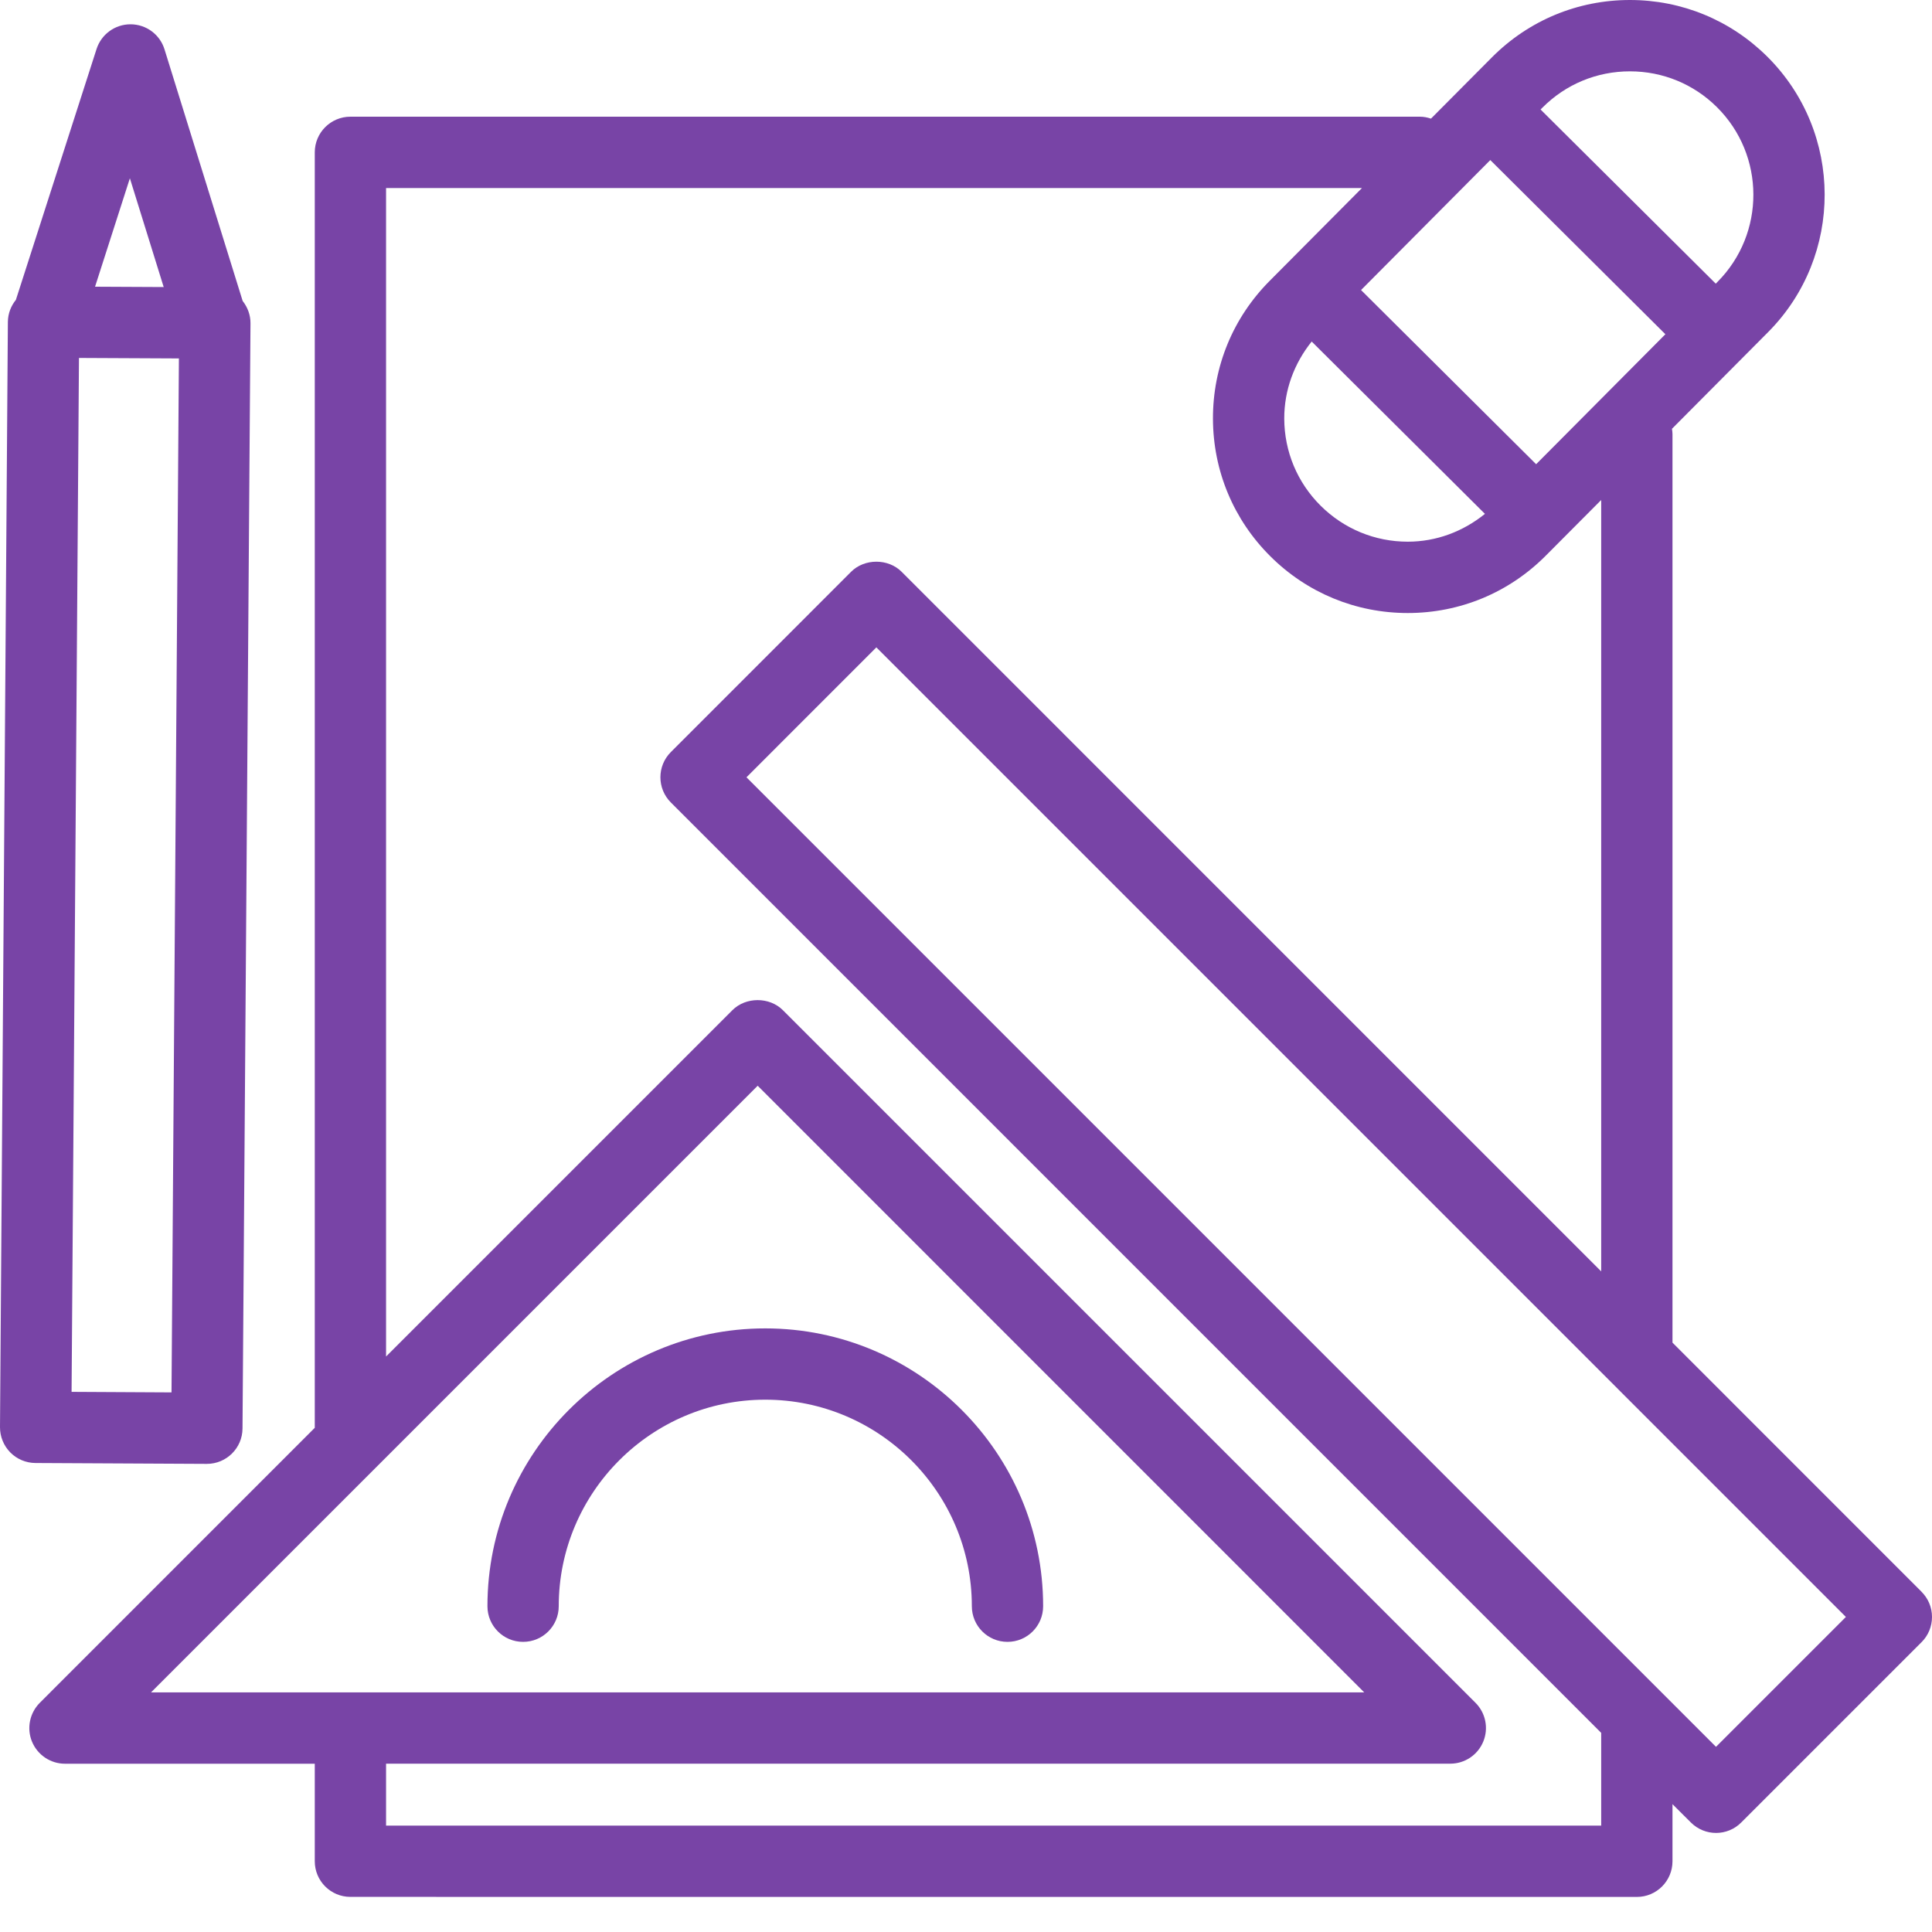 <?xml version="1.0" encoding="UTF-8"?> <svg xmlns="http://www.w3.org/2000/svg" width="40" height="40" viewBox="0 0 40 40" fill="none"> <path d="M4.28 30.308H4.283C4.689 30.308 5.019 29.98 5.021 29.575L5.186 6.692C5.187 6.523 5.127 6.362 5.024 6.231L3.406 1.022C3.311 0.714 3.027 0.504 2.705 0.503H2.701C2.381 0.503 2.097 0.71 1.999 1.015L0.329 6.208C0.228 6.333 0.165 6.49 0.163 6.663L1.86222e-05 29.547C-0.001 29.742 0.075 29.931 0.213 30.071C0.35 30.21 0.538 30.289 0.734 30.29L4.28 30.308ZM3.551 28.828L1.482 28.817L1.635 7.411L3.704 7.421L3.551 28.828ZM2.689 3.691L3.389 5.943L1.968 5.936L2.689 3.691Z" fill="#7844A6"></path> <path d="M15.844 27.503C12.672 27.503 10.092 30.084 10.092 33.255C10.092 33.663 10.422 33.993 10.83 33.993C11.238 33.993 11.568 33.663 11.568 33.255C11.568 30.898 13.486 28.979 15.844 28.979C18.202 28.979 20.121 30.897 20.121 33.255C20.121 33.663 20.451 33.993 20.859 33.993C21.267 33.993 21.597 33.663 21.597 33.255C21.597 30.084 19.016 27.503 15.844 27.503Z" fill="#7844A6"></path> <path d="M39.783 32.955L34.627 27.798V8.986C34.627 8.949 34.621 8.913 34.616 8.878L36.606 6.877C38.174 5.3 38.167 2.742 36.591 1.174C35.83 0.417 34.82 0 33.746 0C32.665 0 31.649 0.422 30.887 1.189L29.627 2.456C29.555 2.432 29.479 2.416 29.398 2.416L7.255 2.416C6.847 2.416 6.517 2.747 6.517 3.154V29.552C6.517 29.555 6.518 29.558 6.518 29.56L0.823 35.256C0.613 35.467 0.549 35.785 0.663 36.06C0.778 36.336 1.047 36.516 1.345 36.516H6.517V38.535C6.517 38.943 6.847 39.273 7.255 39.273L33.889 39.274C34.297 39.274 34.627 38.943 34.627 38.535V37.353L35.007 37.732C35.151 37.876 35.34 37.949 35.529 37.949C35.718 37.949 35.907 37.877 36.051 37.732L39.784 33.999C39.923 33.861 40 33.673 40 33.477C40 33.281 39.922 33.094 39.783 32.956L39.783 32.955ZM27.157 7.071L30.744 10.639C30.291 11.005 29.738 11.215 29.146 11.215C28.466 11.215 27.826 10.95 27.343 10.471C26.859 9.99 26.591 9.348 26.589 8.666C26.588 8.077 26.794 7.524 27.157 7.071L27.157 7.071ZM31.804 9.611L28.179 6.005L30.855 3.314L34.48 6.92L31.804 9.611ZM33.746 1.477C34.427 1.477 35.067 1.741 35.549 2.22C36.549 3.215 36.553 4.836 35.559 5.836L35.523 5.873L31.896 2.267L31.933 2.23C32.416 1.744 33.06 1.477 33.746 1.477L33.746 1.477ZM15.687 22.479L28.245 35.039H3.127L15.687 22.479ZM33.151 37.797H7.993V36.515H30.027C30.326 36.515 30.595 36.335 30.709 36.059C30.823 35.784 30.76 35.466 30.549 35.255L16.208 20.914C15.931 20.637 15.442 20.637 15.164 20.914L7.993 28.085V3.893H28.198L26.287 5.815C25.527 6.579 25.11 7.592 25.113 8.67C25.116 9.747 25.538 10.759 26.302 11.518C27.062 12.275 28.073 12.692 29.146 12.692C30.227 12.692 31.243 12.27 32.005 11.503L33.151 10.352V26.323L18.666 11.837C18.389 11.56 17.9 11.56 17.622 11.837L13.889 15.571C13.601 15.859 13.601 16.326 13.889 16.614L33.151 35.877L33.151 37.797ZM35.528 36.166L15.455 16.093L18.144 13.403L38.217 33.477L35.528 36.166Z" fill="#7844A6"></path> </svg> 